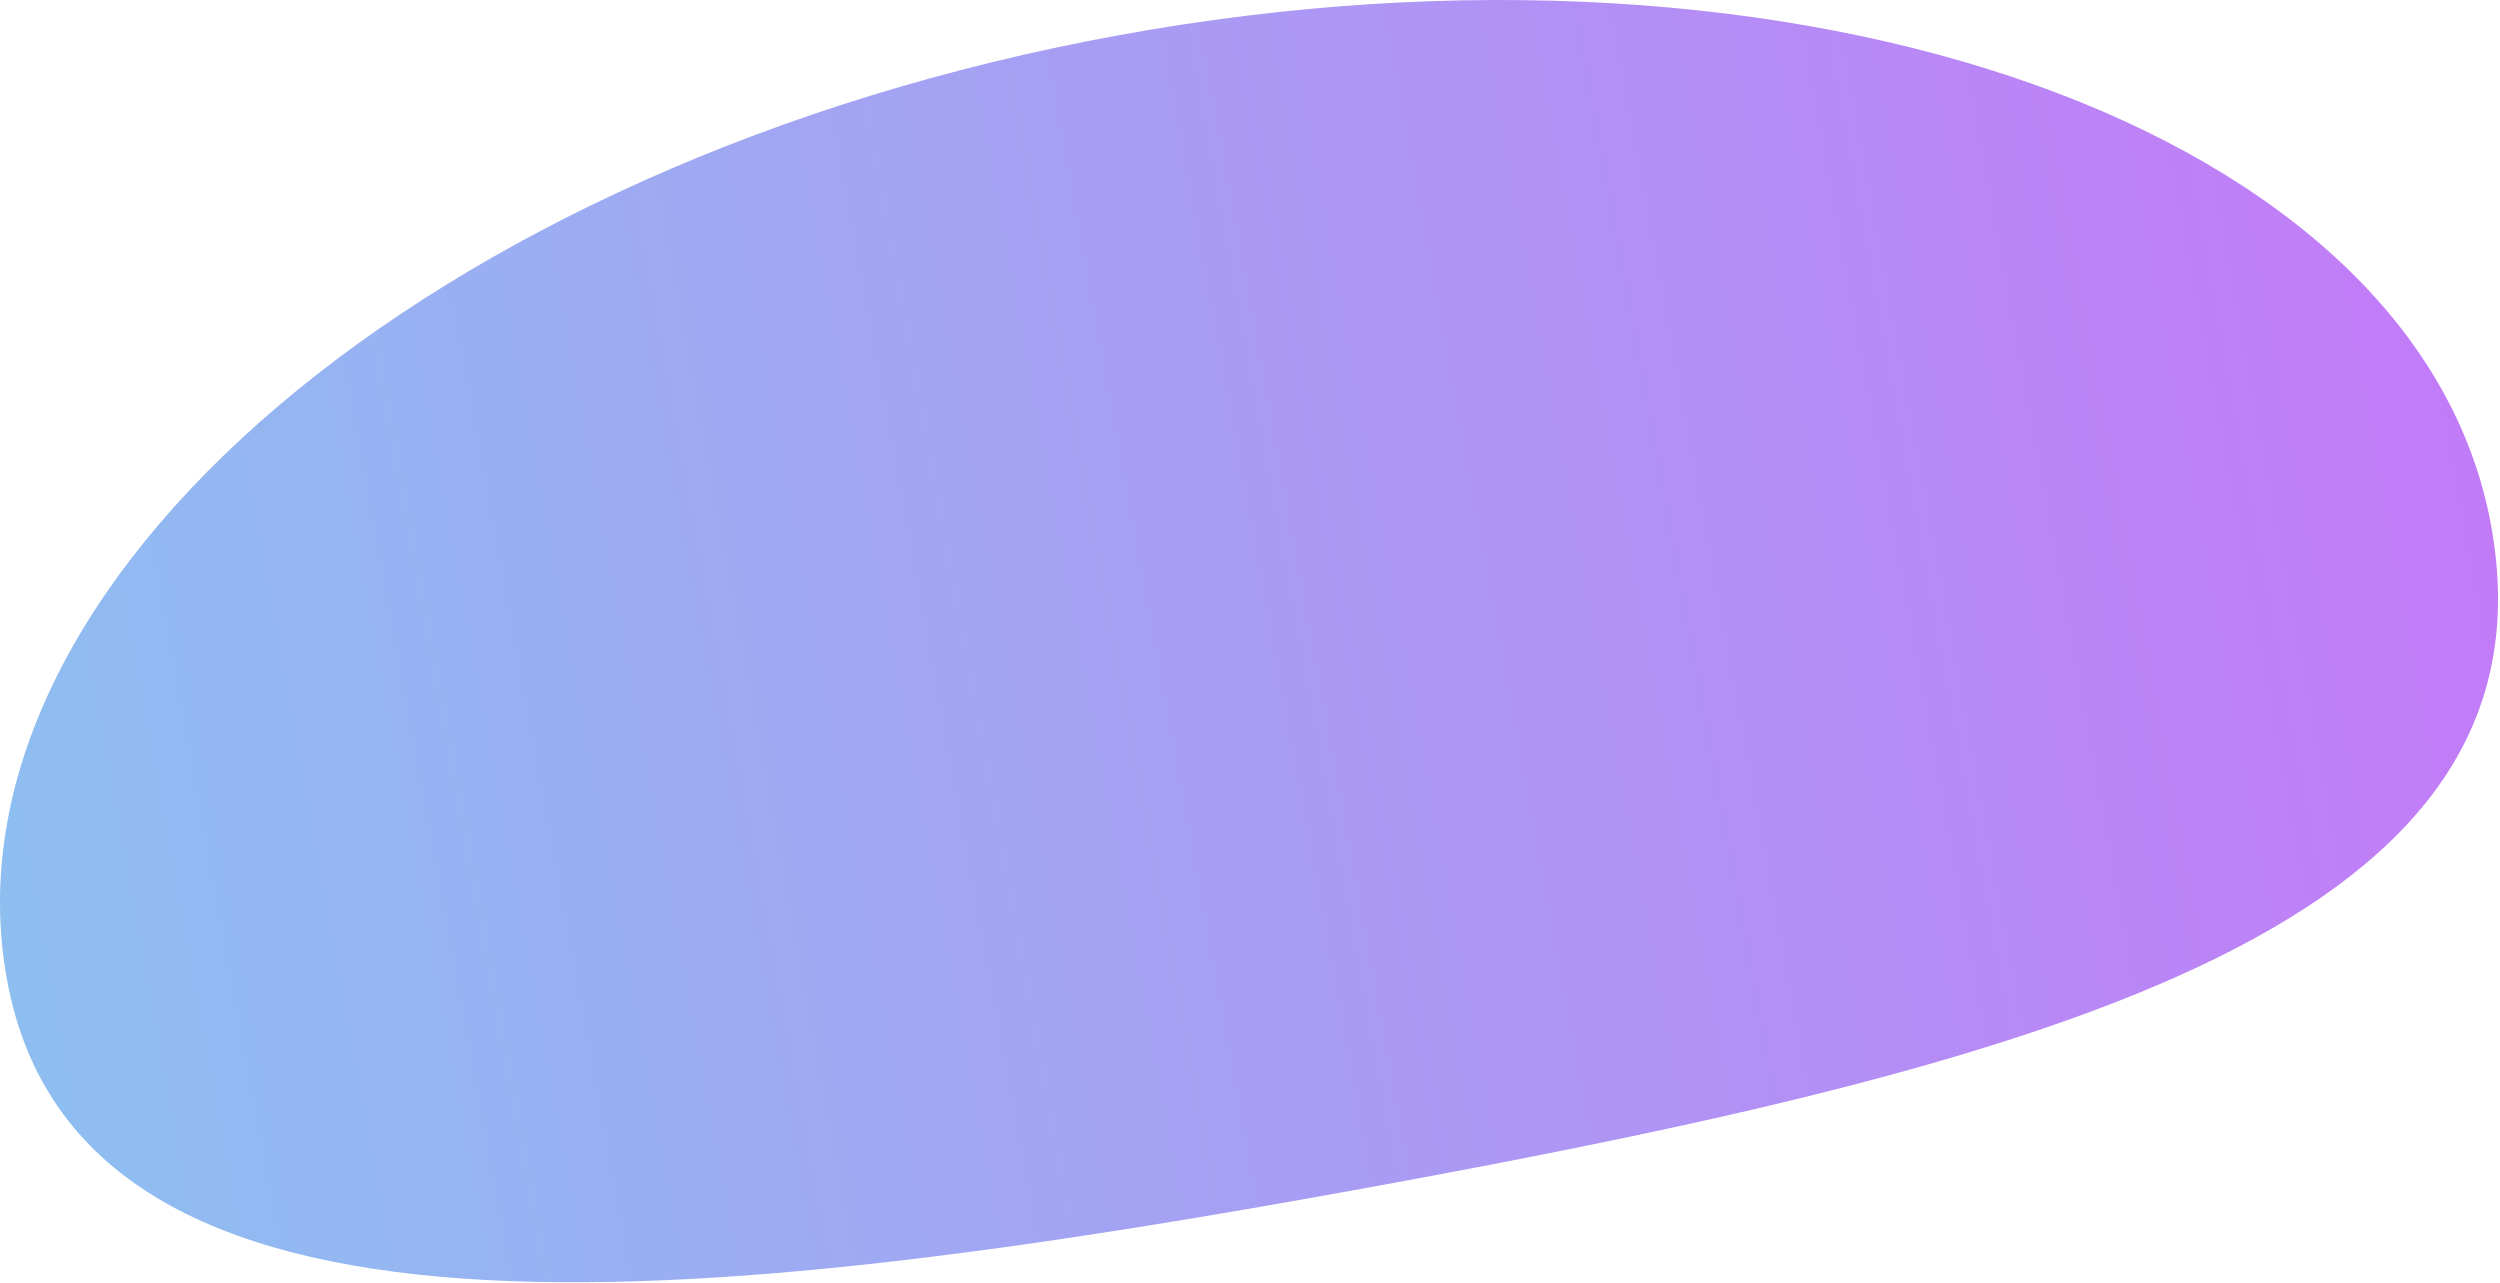<svg width="709" height="364" viewBox="0 0 709 364" fill="none" xmlns="http://www.w3.org/2000/svg">
<path d="M390.785 336.3C196.253 371.926 22.564 390.258 1.993 277.932C-18.578 165.607 122.445 45.668 316.977 10.042C511.509 -25.584 685.884 36.593 706.455 148.918C727.027 261.244 585.317 300.673 390.785 336.3Z" fill="url(#paint0_linear_658_14929)" fill-opacity="0.65"/>
<defs>
<linearGradient id="paint0_linear_658_14929" x1="706.455" y1="148.918" x2="1.993" y2="277.932" gradientUnits="userSpaceOnUse">
<stop stop-color="#A234F3"/>
<stop offset="1" stop-color="#519CE9"/>
</linearGradient>
</defs>
</svg>
